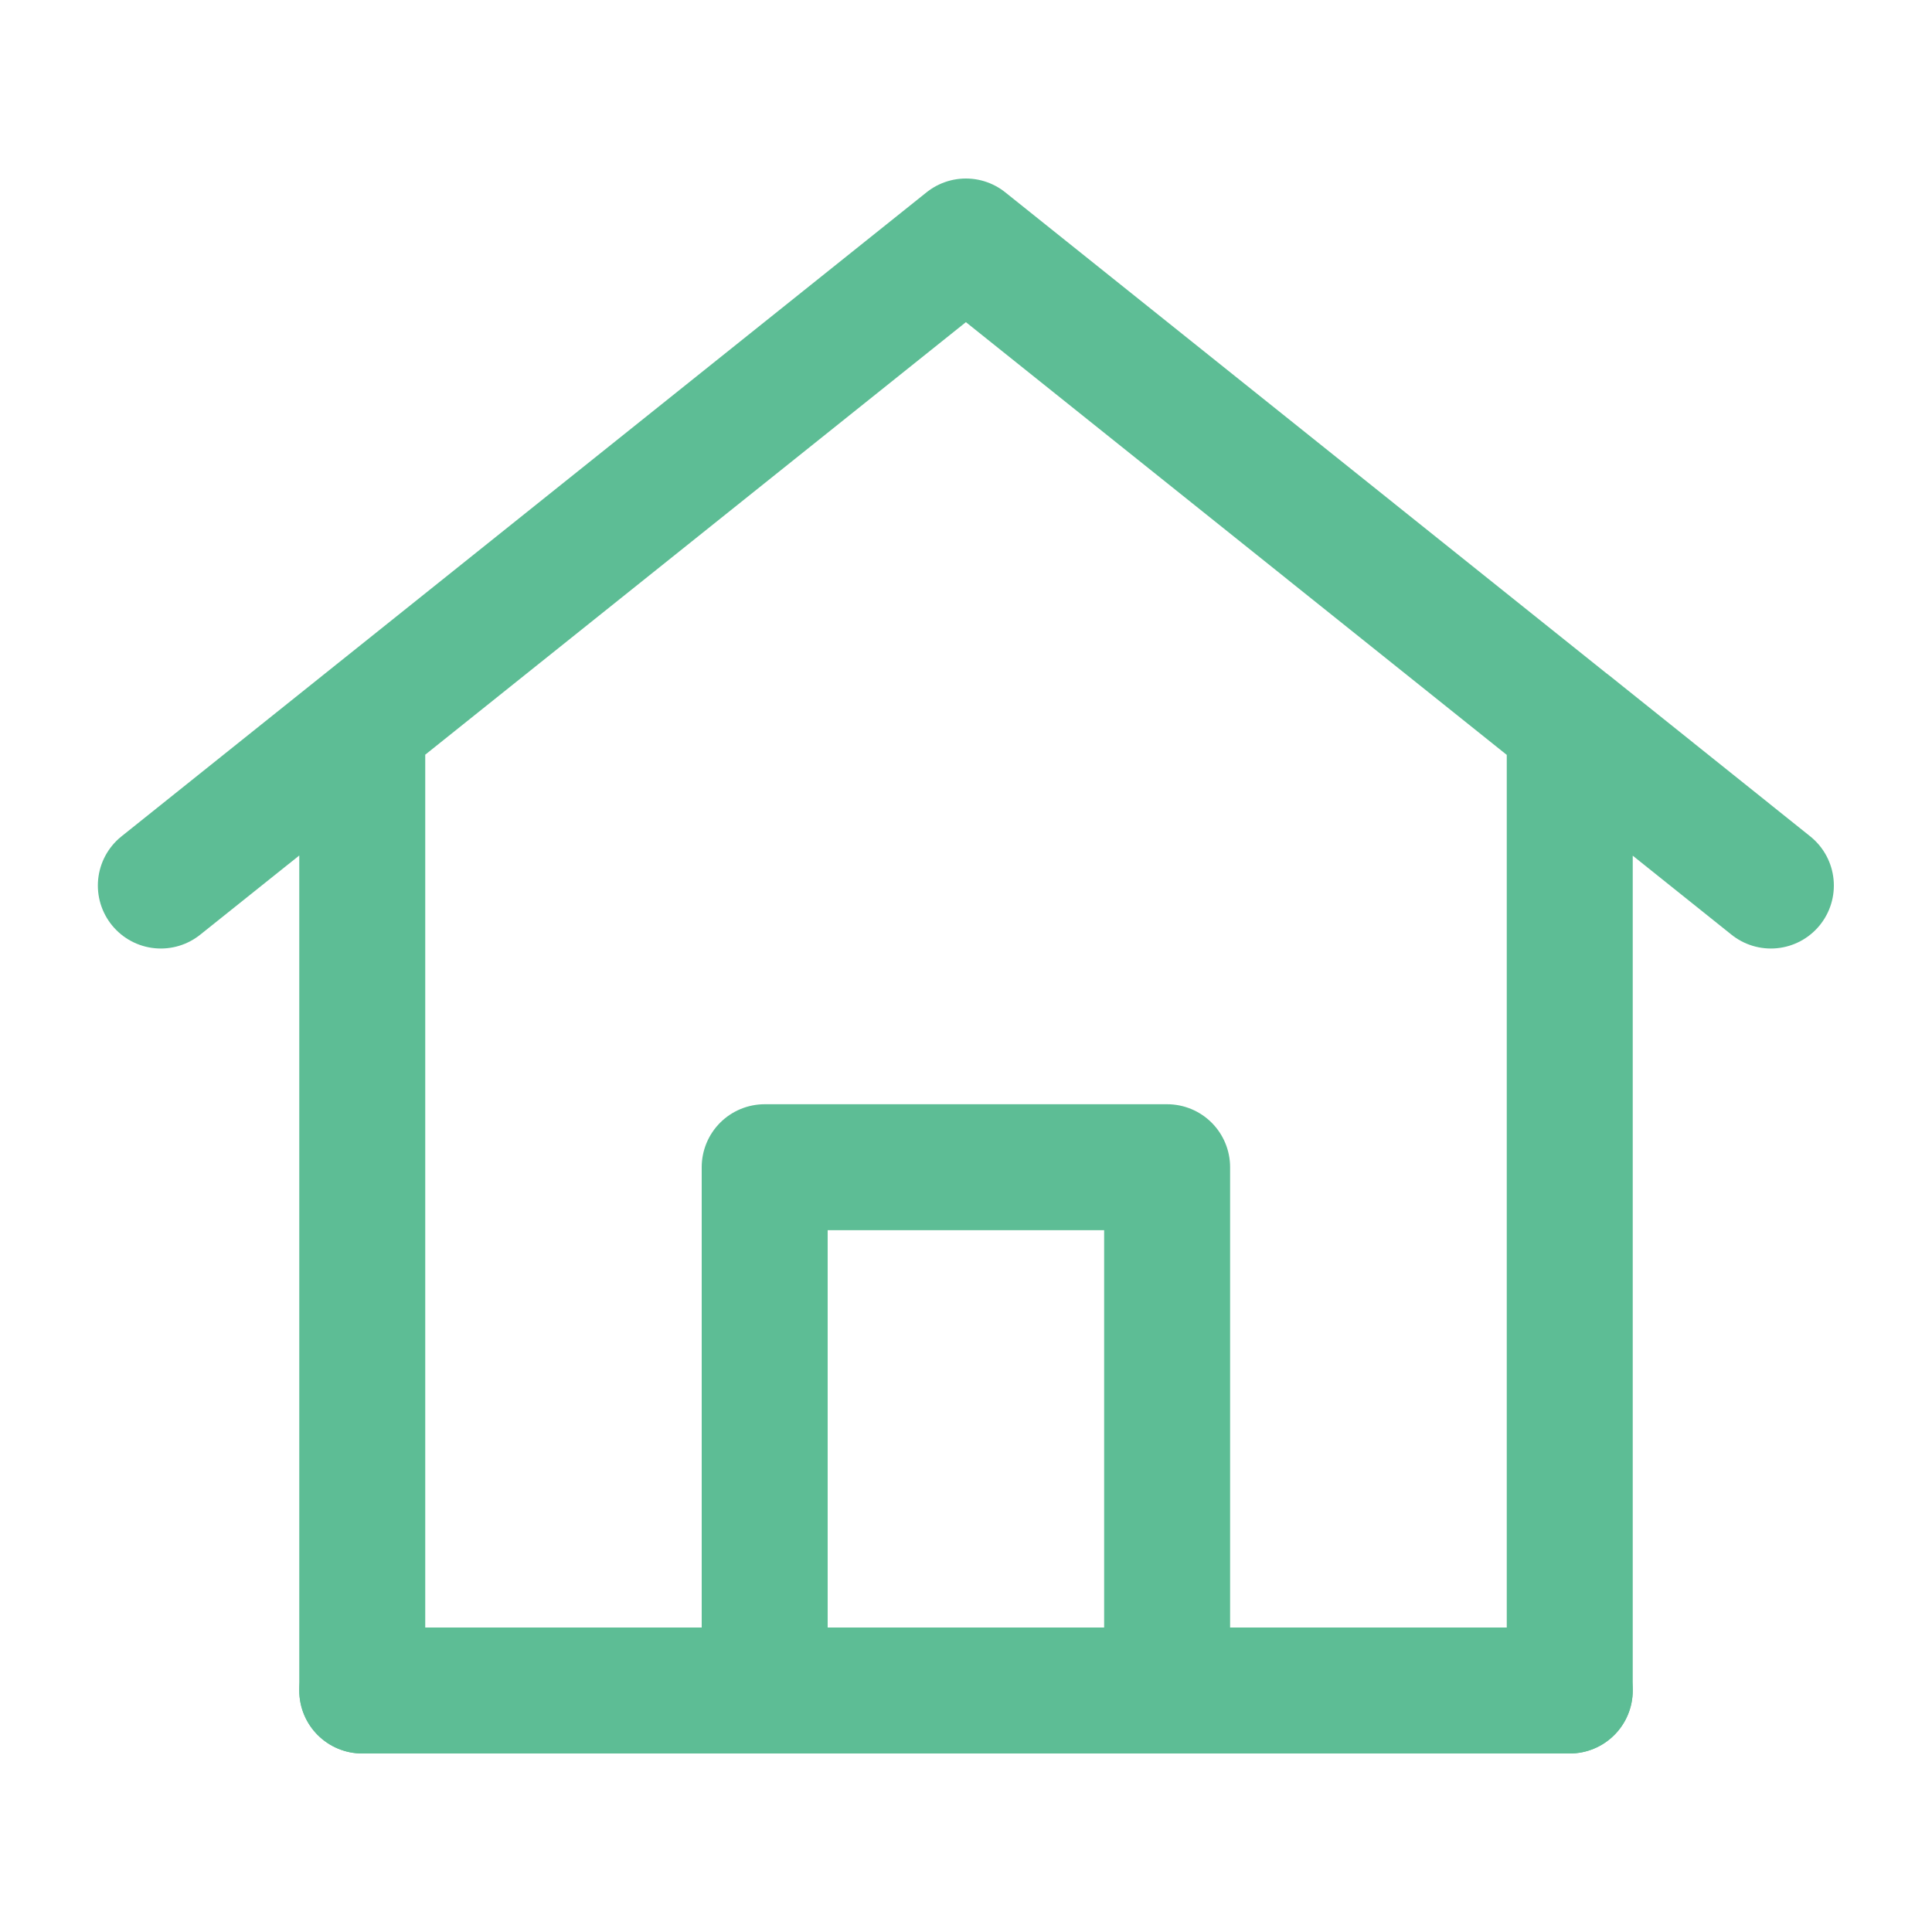 <svg width="20" height="20" fill="none" xmlns="http://www.w3.org/2000/svg"><g clip-path="url(#clip0_3160_11294)" stroke="#5DBD95" stroke-width="1.304"><path clip-rule="evenodd" d="M3.75 17.5v-10L1.665 9.167 9.999 2.5l8.333 6.667L16.25 7.5v10H3.75z" stroke-linecap="round" stroke-linejoin="round"/><path clip-rule="evenodd" d="M7.916 12.083V17.5h4.166v-5.417H7.916z" stroke-linejoin="round"/><path d="M3.75 17.5h12.5" stroke-linecap="round"/></g><defs><clipPath id="clip0_3160_11294"><path fill="#fff" d="M0 0h20v20H0z"/></clipPath></defs></svg>